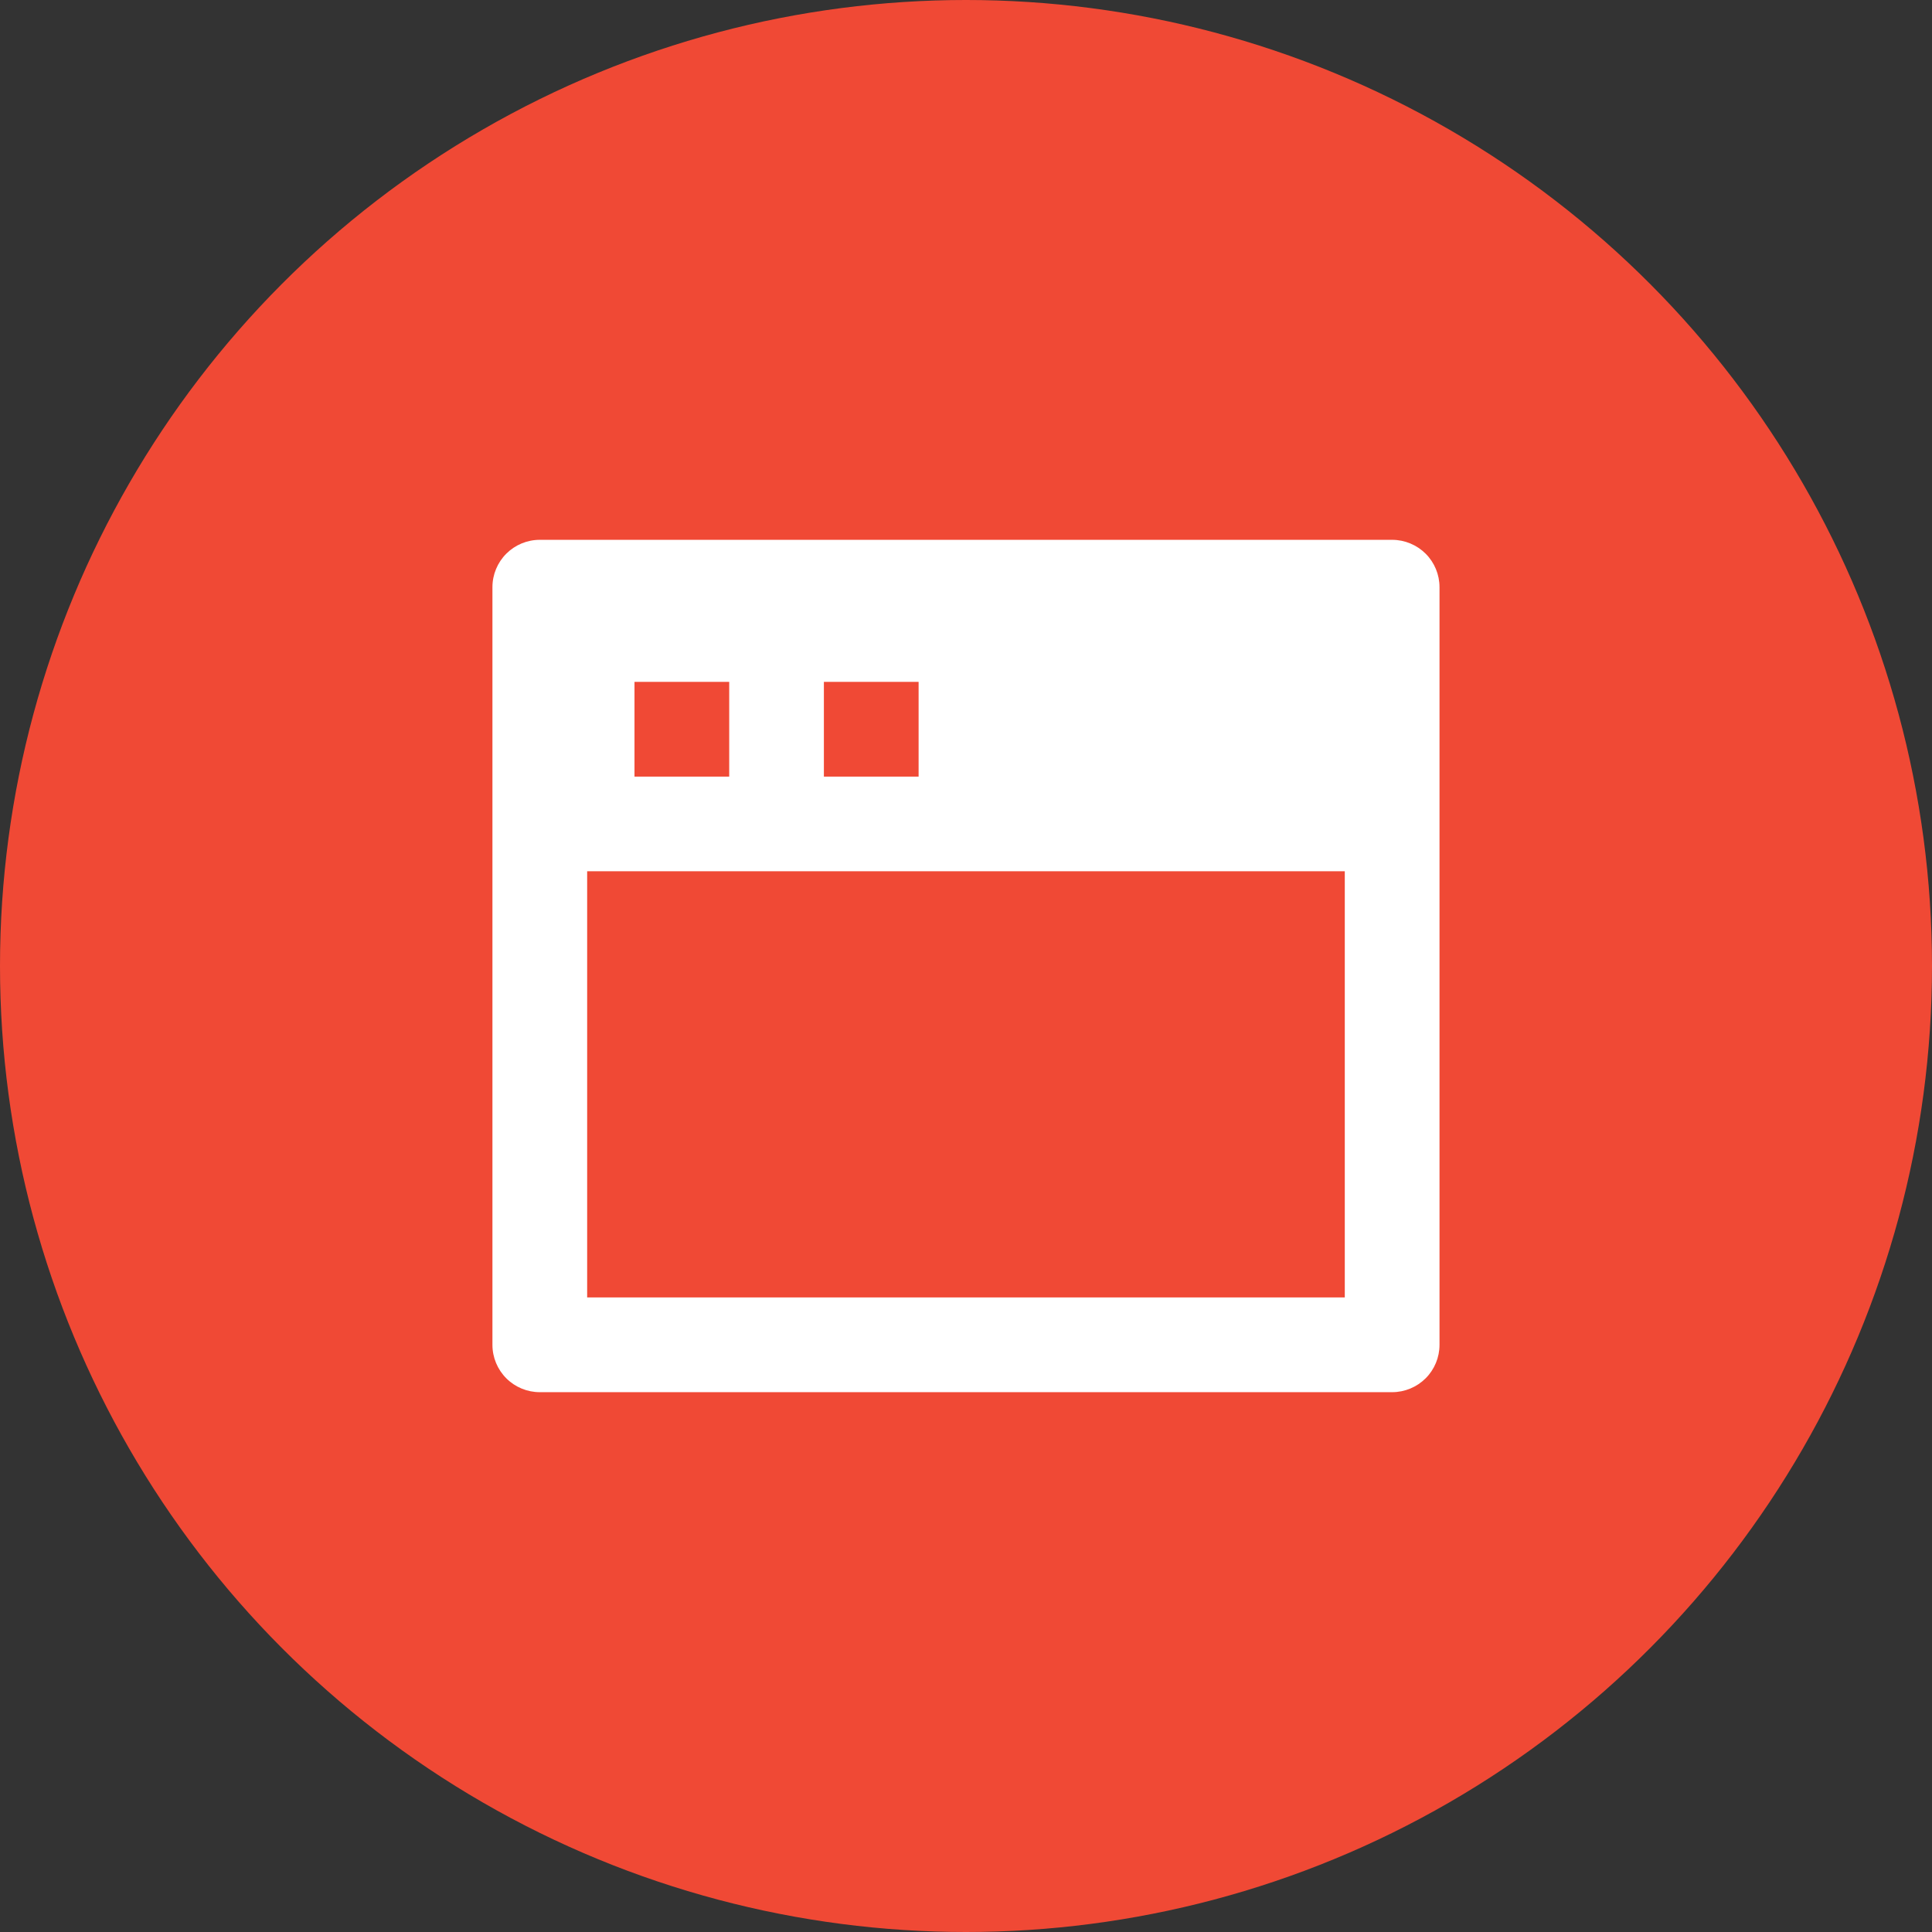<svg width="34" height="34" viewBox="0 0 34 34" fill="none" xmlns="http://www.w3.org/2000/svg">
<rect x="0" y="0" width="34" height="34" fill="#333333" stroke="none"/>
<circle cx="17" cy="17" r="17" fill="#F04935"/>
<path d="M9.499 9.5H24.499C24.72 9.5 24.932 9.588 25.089 9.744C25.245 9.9 25.333 10.112 25.333 10.333V23.667C25.333 23.888 25.245 24.1 25.089 24.256C24.932 24.412 24.72 24.5 24.499 24.5H9.499C9.278 24.5 9.066 24.412 8.91 24.256C8.754 24.1 8.666 23.888 8.666 23.667V10.333C8.666 10.112 8.754 9.9 8.91 9.744C9.066 9.588 9.278 9.5 9.499 9.5ZM23.666 15.333H10.333V22.833H23.666V15.333ZM11.166 12V13.667H12.833V12H11.166ZM14.499 12V13.667H16.166V12H14.499Z" fill="white"/>
</svg>
